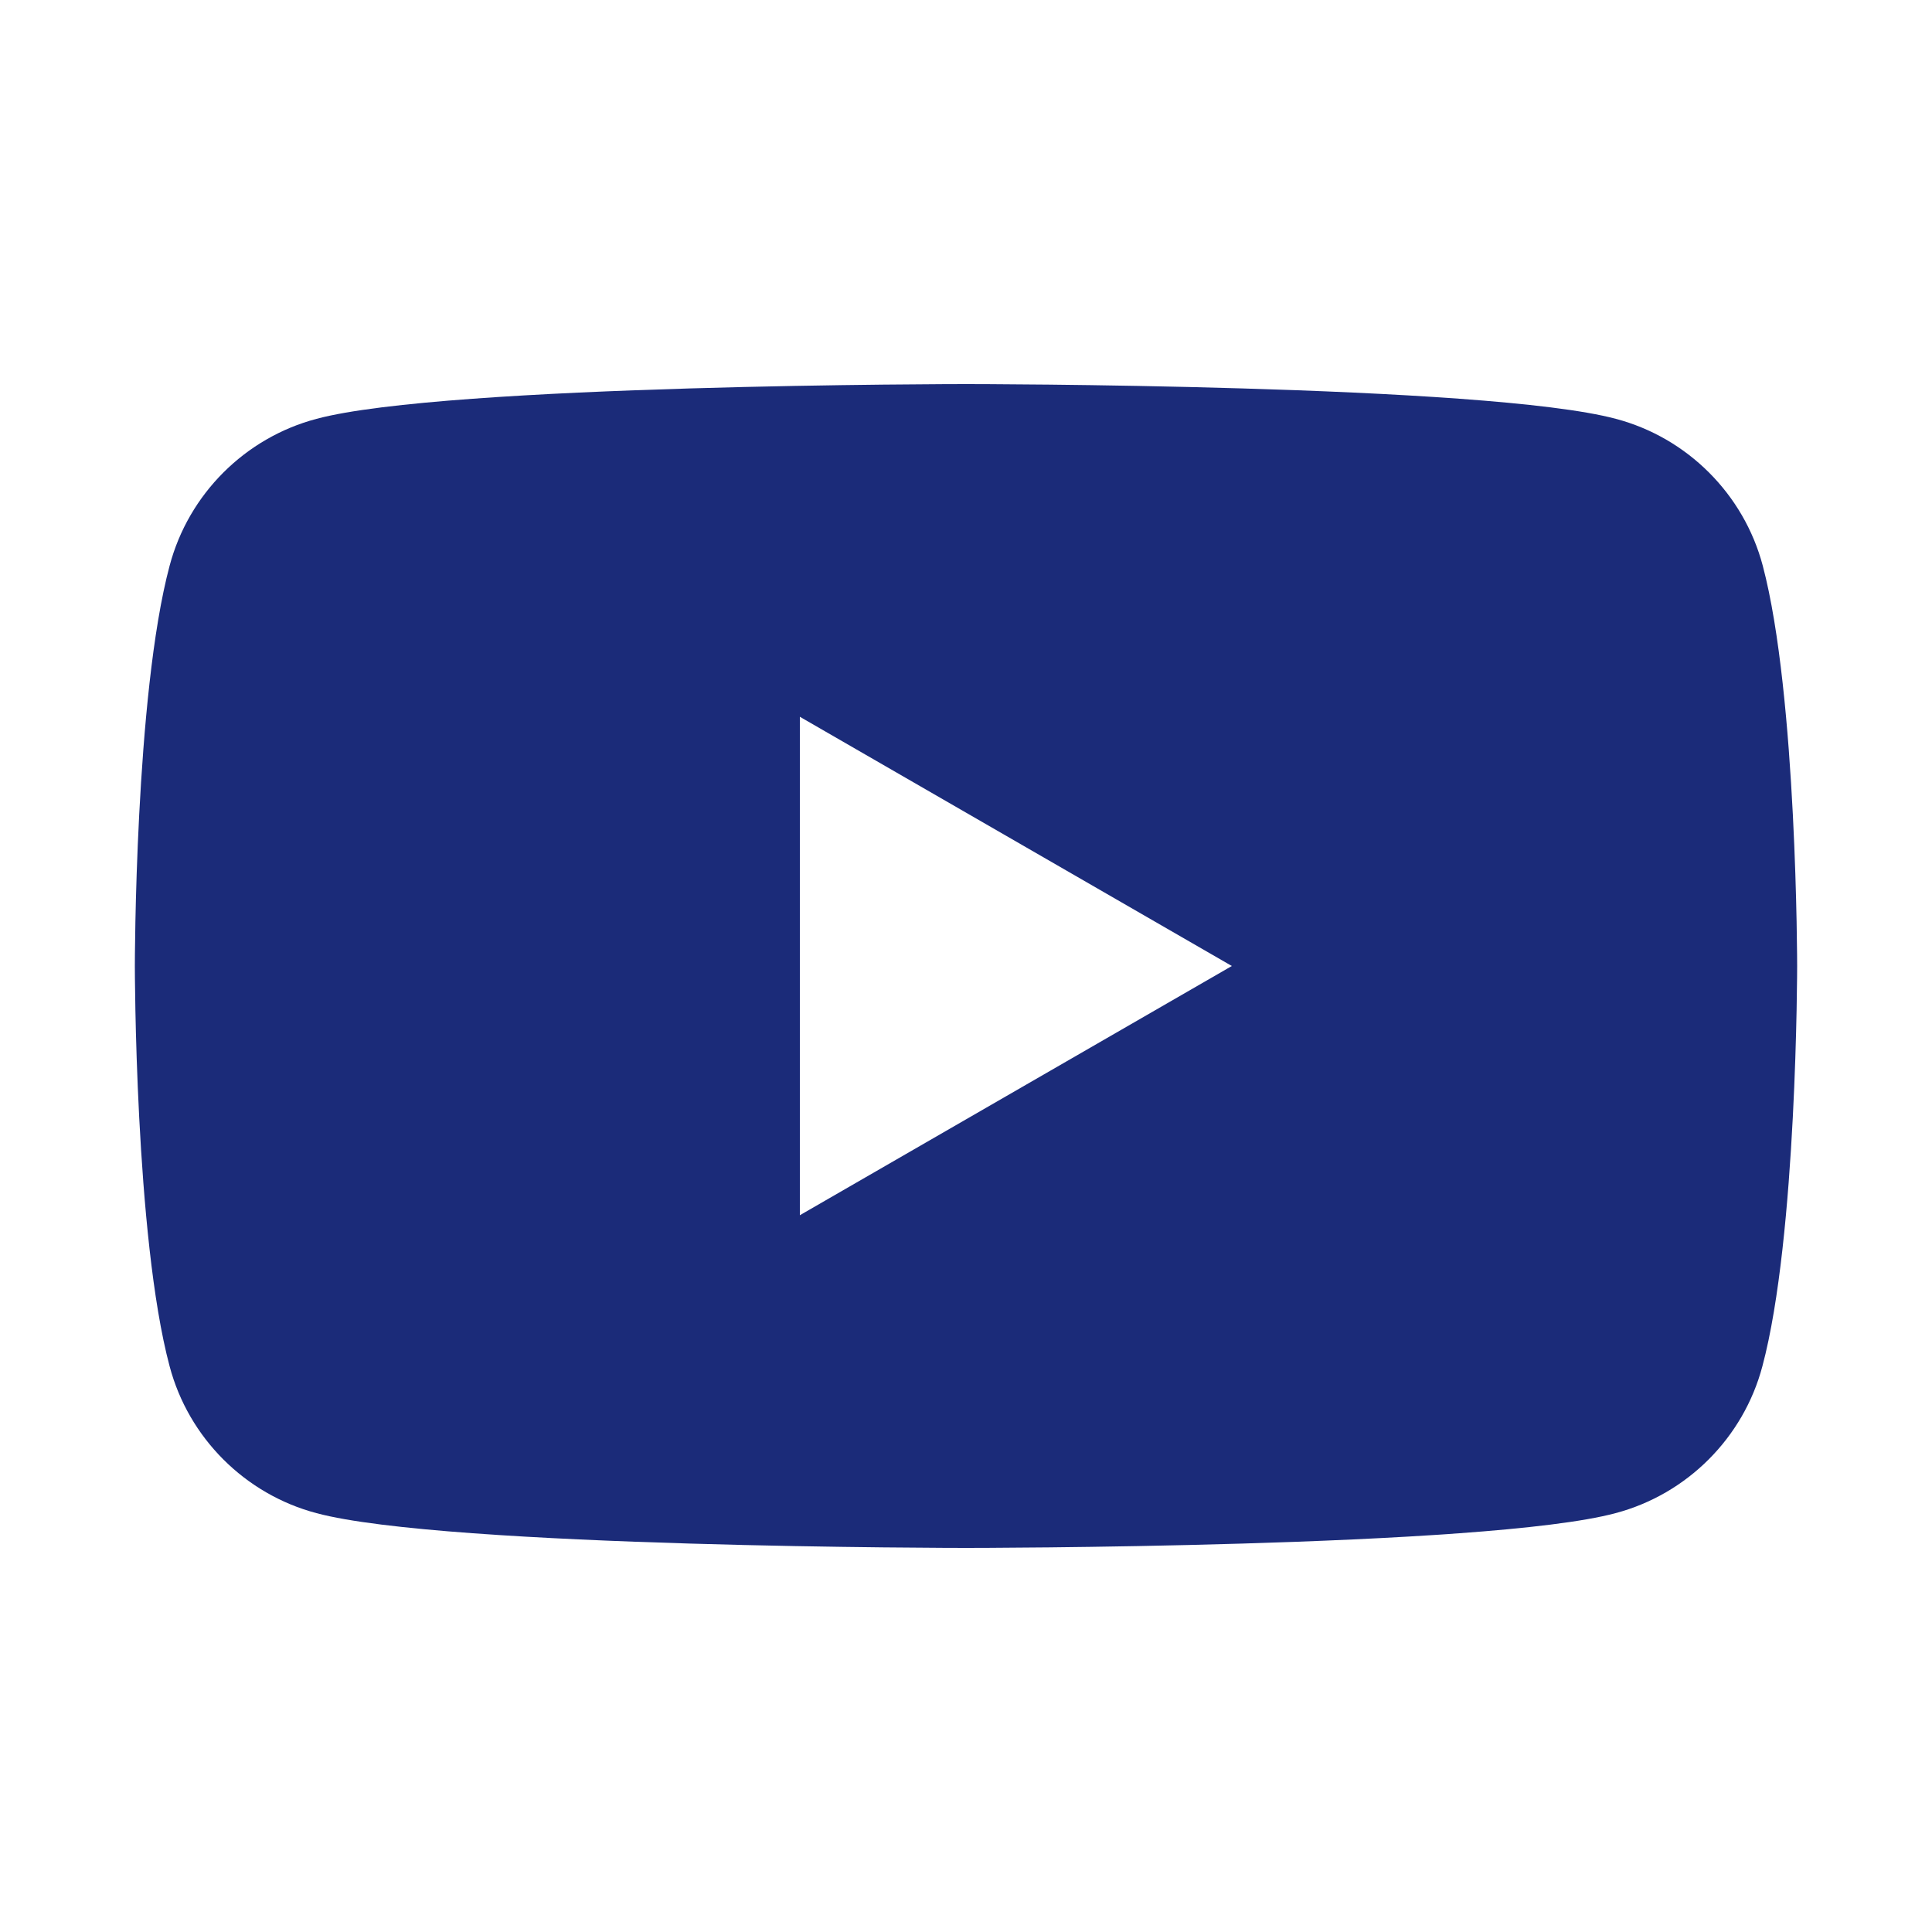 <?xml version="1.0" encoding="utf-8"?>
<!-- Generator: Adobe Illustrator 24.0.3, SVG Export Plug-In . SVG Version: 6.00 Build 0)  -->
<svg version="1.1" id="Layer_1" xmlns="http://www.w3.org/2000/svg" xmlns:xlink="http://www.w3.org/1999/xlink" x="0px" y="0px"
	 viewBox="0 0 50 50" style="enable-background:new 0 0 50 50;" xml:space="preserve">
<style type="text/css">
	.st0{fill:#1B2B79;}
	.st1{fill:#F78200;}
	.st2{fill:#FFFFFF;}
</style>
<path class="st0" d="M45.62,14.64c-0.49-1.85-1.95-3.31-3.8-3.8C38.46,9.94,25,9.94,25,9.94s-13.46,0-16.81,0.9
	c-1.85,0.49-3.31,1.95-3.8,3.8C3.49,18,3.49,25,3.49,25s0,7,0.9,10.36c0.49,1.85,1.95,3.31,3.8,3.8c3.36,0.9,16.81,0.9,16.81,0.9
	s13.46,0,16.81-0.9c1.85-0.49,3.31-1.95,3.8-3.8C46.51,32,46.51,25,46.51,25S46.51,18,45.62,14.64z M20.7,31.45V18.55L31.88,25
	L20.7,31.45z"/>
</svg>
